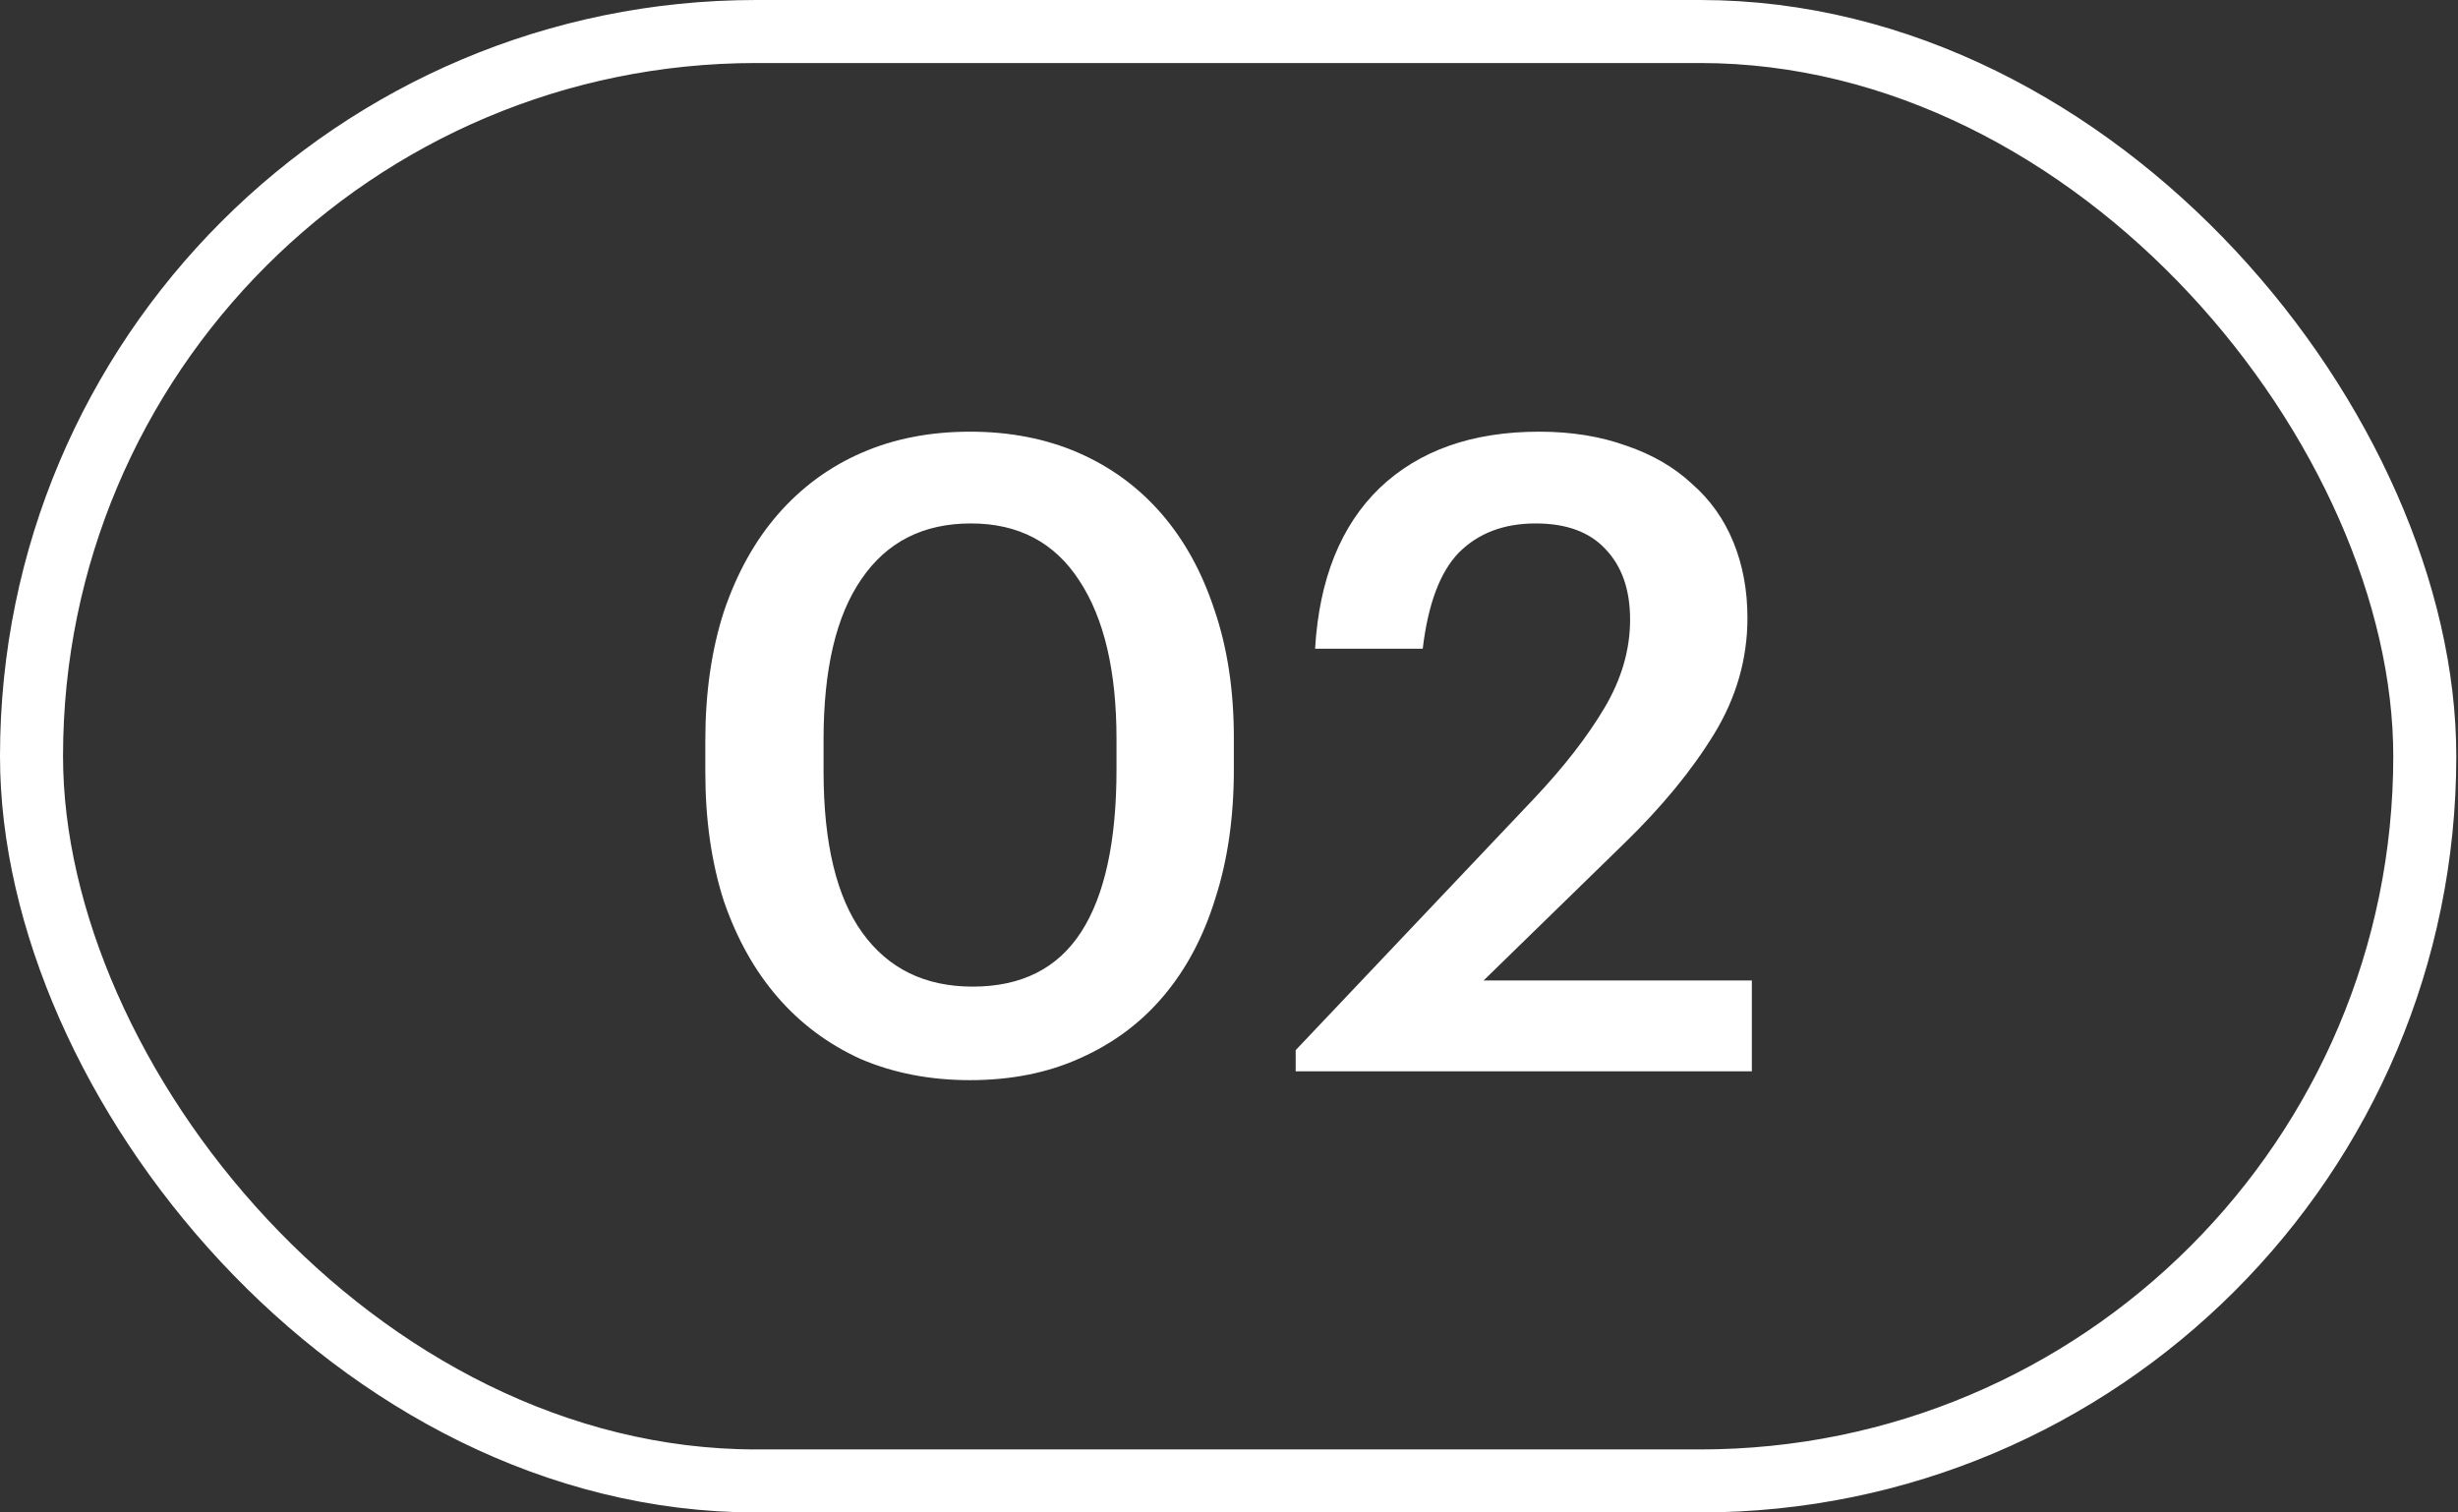 <?xml version="1.0" encoding="UTF-8"?> <svg xmlns="http://www.w3.org/2000/svg" width="39" height="24" viewBox="0 0 39 24" fill="none"><rect x="0" y="0" width="39" height="24" fill="#333333" stroke="none"/> <path d="M15.433 15.656C16.207 15.656 16.782 15.367 17.155 14.788C17.528 14.209 17.715 13.351 17.715 12.212V11.722C17.715 10.649 17.519 9.813 17.127 9.216C16.735 8.609 16.161 8.306 15.405 8.306C14.649 8.306 14.07 8.6 13.669 9.188C13.268 9.767 13.067 10.616 13.067 11.736V12.24C13.067 13.379 13.272 14.233 13.683 14.802C14.094 15.371 14.677 15.656 15.433 15.656ZM15.391 17.14C14.756 17.14 14.178 17.028 13.655 16.804C13.142 16.571 12.703 16.244 12.339 15.824C11.975 15.404 11.69 14.895 11.485 14.298C11.289 13.691 11.191 13.01 11.191 12.254V11.75C11.191 10.994 11.289 10.313 11.485 9.706C11.69 9.099 11.975 8.586 12.339 8.166C12.712 7.737 13.155 7.41 13.669 7.186C14.182 6.962 14.756 6.85 15.391 6.85C16.026 6.85 16.599 6.962 17.113 7.186C17.626 7.41 18.065 7.732 18.429 8.152C18.793 8.572 19.073 9.081 19.269 9.678C19.474 10.275 19.577 10.952 19.577 11.708V12.212C19.577 12.968 19.479 13.649 19.283 14.256C19.096 14.863 18.821 15.381 18.457 15.81C18.102 16.23 17.663 16.557 17.141 16.79C16.628 17.023 16.044 17.14 15.391 17.14ZM20.558 16.664L24.338 12.674C24.814 12.17 25.187 11.689 25.458 11.232C25.729 10.775 25.864 10.308 25.864 9.832C25.864 9.356 25.733 8.983 25.472 8.712C25.22 8.441 24.851 8.306 24.366 8.306C23.862 8.306 23.456 8.46 23.148 8.768C22.849 9.076 22.658 9.585 22.574 10.294H20.866C20.931 9.193 21.272 8.343 21.888 7.746C22.513 7.149 23.358 6.85 24.422 6.85C24.935 6.85 25.397 6.925 25.808 7.074C26.219 7.214 26.564 7.415 26.844 7.676C27.133 7.928 27.353 8.236 27.502 8.6C27.651 8.964 27.726 9.365 27.726 9.804C27.726 10.457 27.549 11.073 27.194 11.652C26.839 12.231 26.363 12.809 25.766 13.388L23.54 15.558H27.796V17H20.558V16.664Z" fill="white"></path> <rect x="0.5" y="0.5" width="37.973" height="23" rx="11.5" stroke="white"></rect> </svg> 